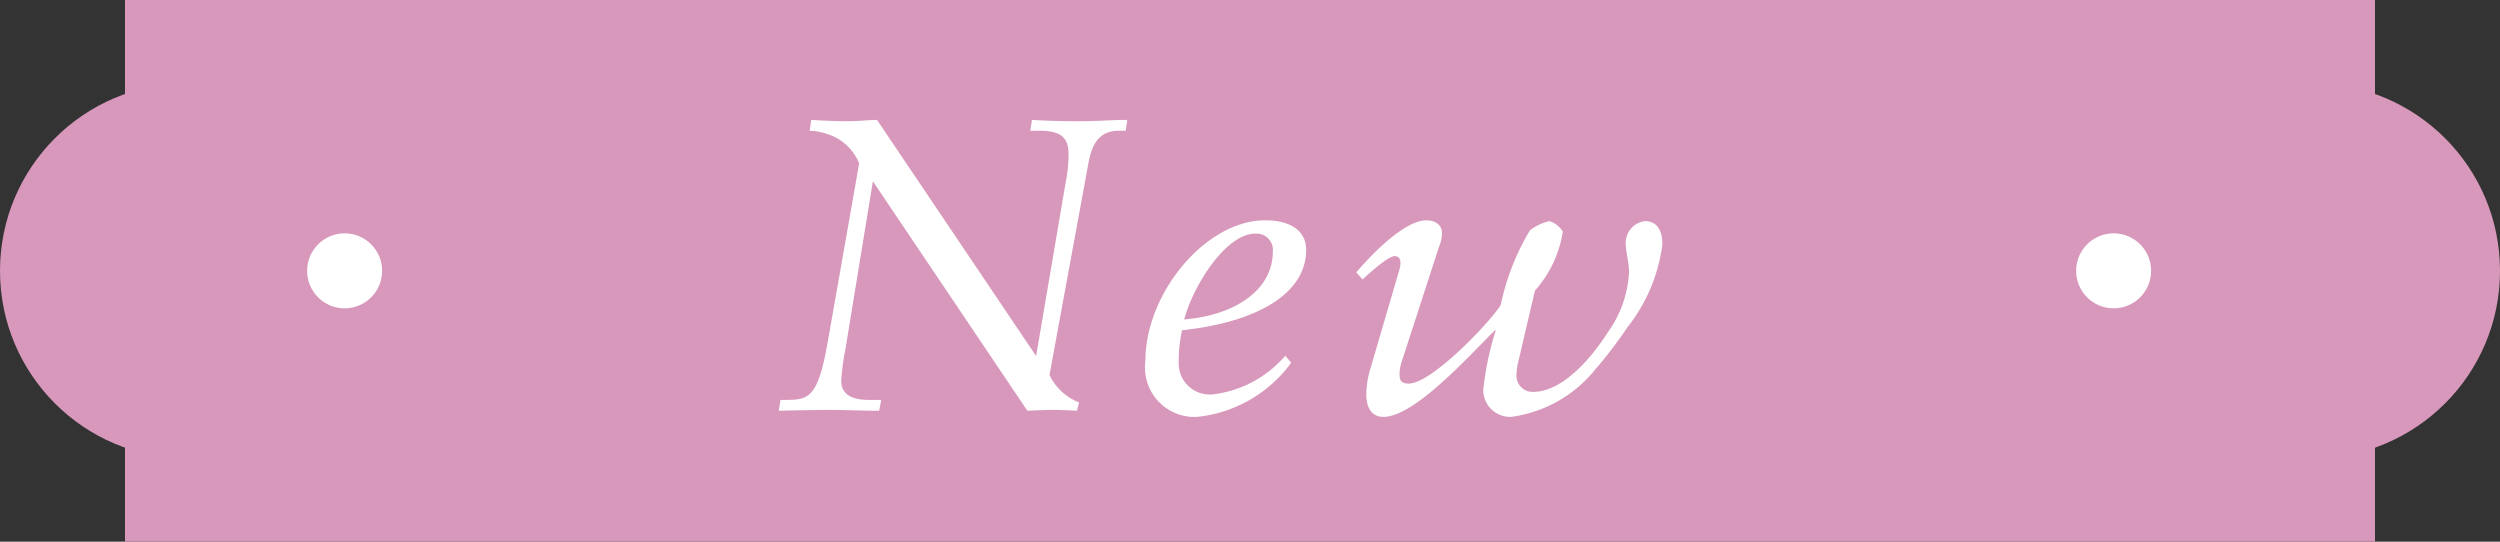 <svg xmlns="http://www.w3.org/2000/svg" width="60" height="13" viewBox="0 0 60 13"><rect x="0" y="0" width="60" height="13" fill="#333333" stroke="none"/><defs><style>.a{fill:#d898bb;}.b{fill:#fff;}</style></defs><g transform="translate(-189 -71.645)"><circle class="a" cx="4.5" cy="4.5" r="4.5" transform="translate(189 73.645)"/><circle class="a" cx="4.5" cy="4.5" r="4.5" transform="translate(240 73.645)"/><rect class="a" width="54" height="13" transform="translate(192 71.645)"/><circle class="b" cx="0.9" cy="0.9" r="0.9" transform="translate(196.371 77.245)"/><circle class="b" cx="0.9" cy="0.9" r="0.9" transform="translate(238.827 77.245)"/><path class="b" d="M208.469,74.523c.35.021.62.031.83.031.38,0,.53-.031.75-.031l3.818,5.667.709-4.167a3.523,3.523,0,0,0,.07-.66c0-.37-.13-.58-.689-.58h-.23l.04-.26c.5.031.919.031,1.189.031.37,0,.719-.031,1.1-.031l-.04.26h-.16c-.529,0-.669.391-.749.861l-.919,5a1.306,1.306,0,0,0,.709.659l-.05.2c-.19-.01-.38-.02-.59-.02-.19,0-.389.01-.6.02l-3.708-5.507-.66,4.038a5.342,5.342,0,0,0-.1.749c0,.25.15.46.66.46h.3l-.049.26c-.39,0-.78-.02-1.18-.02s-.819.01-1.229.02l.04-.26h.08c.58,0,.809-.01,1.049-1.359l.76-4.318a1.239,1.239,0,0,0-.54-.61,1.61,1.61,0,0,0-.57-.17h-.079Z"/><path class="b" d="M220.348,77.643c0,1.058-1.2,1.738-2.979,1.928a3.45,3.45,0,0,0-.08.76.745.745,0,0,0,.82.779,2.718,2.718,0,0,0,1.739-.929l.14.17a3.2,3.2,0,0,1-2.269,1.3A1.189,1.189,0,0,1,216.49,80.3c0-1.61,1.439-3.368,2.878-3.368C219.938,76.933,220.348,77.162,220.348,77.643Zm-.8.039a.392.392,0,0,0-.42-.43c-.7,0-1.479,1.22-1.709,2.06C218.648,79.211,219.548,78.6,219.548,77.682Z"/><path class="b" d="M223.608,77.242a.885.885,0,0,1-.07.321l-.889,2.738a1,1,0,0,0-.06.33c0,.149.05.22.22.22.569,0,2.019-1.55,2.209-1.89a5.777,5.777,0,0,1,.7-1.788,1.2,1.2,0,0,1,.47-.221.608.608,0,0,1,.32.25,2.766,2.766,0,0,1-.67,1.419l-.4,1.71a1.351,1.351,0,0,0-.04.279.388.388,0,0,0,.4.44c.64,0,1.309-.679,1.789-1.429a2.711,2.711,0,0,0,.51-1.439c0-.25-.08-.47-.08-.72a.528.528,0,0,1,.46-.51c.329,0,.42.28.42.56a4.021,4.021,0,0,1-.84,1.989,10.414,10.414,0,0,1-.77,1.01,3.13,3.13,0,0,1-2.018,1.139.644.644,0,0,1-.67-.66,7.181,7.181,0,0,1,.3-1.419h-.02c-.619.61-1.928,2.079-2.678,2.079-.28,0-.41-.22-.41-.54a2.2,2.2,0,0,1,.09-.589l.7-2.389a.615.615,0,0,0,.03-.18c0-.1-.05-.16-.14-.16-.11,0-.38.2-.77.56l-.15-.17c.51-.6,1.22-1.249,1.68-1.249C223.418,76.933,223.608,77.022,223.608,77.242Z"/></g></svg>